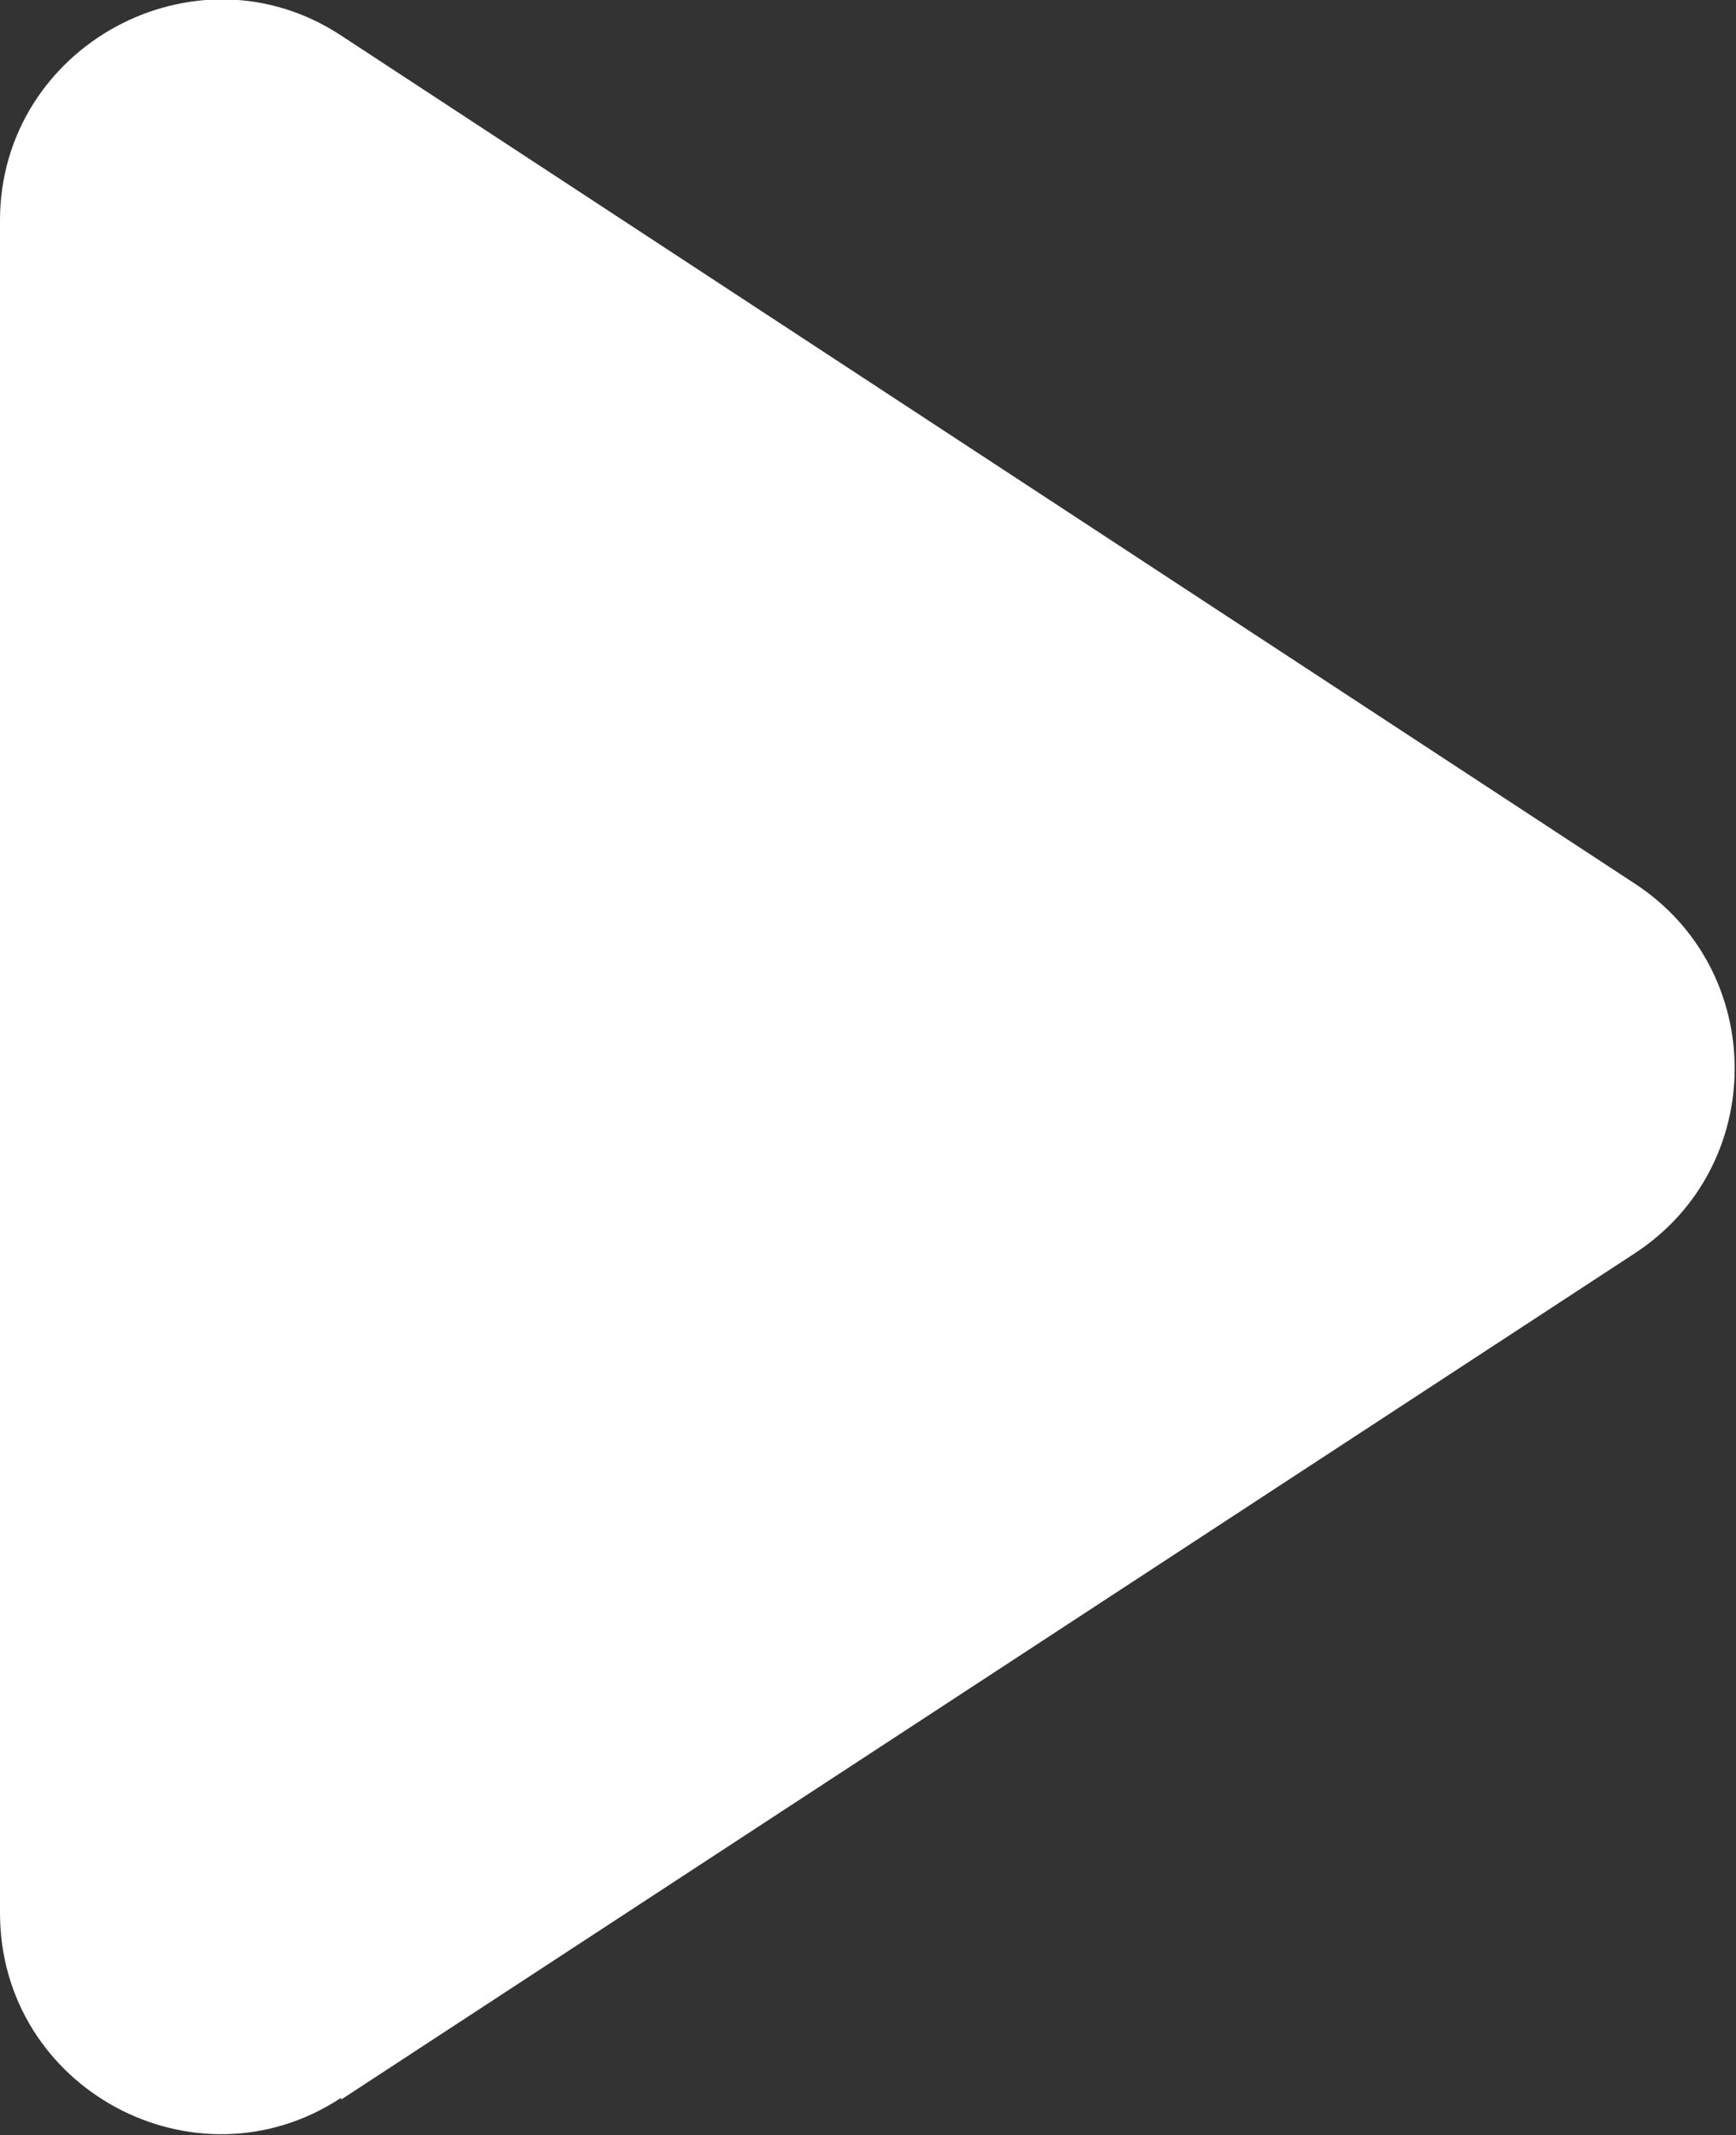 <?xml version="1.0" encoding="UTF-8"?>
<svg xmlns="http://www.w3.org/2000/svg" version="1.1" viewBox="0 0 97.7 120.1">
  <rect x="0" y="0" width="97.7" height="120.1" fill="#333333" stroke="none"/>
  <defs>
    <style>
      .cls-1 {
        fill: #fff;
      }
    </style>
  </defs>
  <!-- Generator: Adobe Illustrator 28.7.1, SVG Export Plug-In . SVG Version: 1.2.0 Build 142)  -->
  <g>
    <g id="_레이어_1" data-name="레이어_1">
      <path class="cls-1" d="M19.2,118.1l72.8-47.6c7.5-4.9,7.5-15.9,0-20.8L19.2,2C11-3.4,0,2.6,0,12.4v95.2c0,9.9,11,15.8,19.2,10.4Z"/>
    </g>
  </g>
</svg>